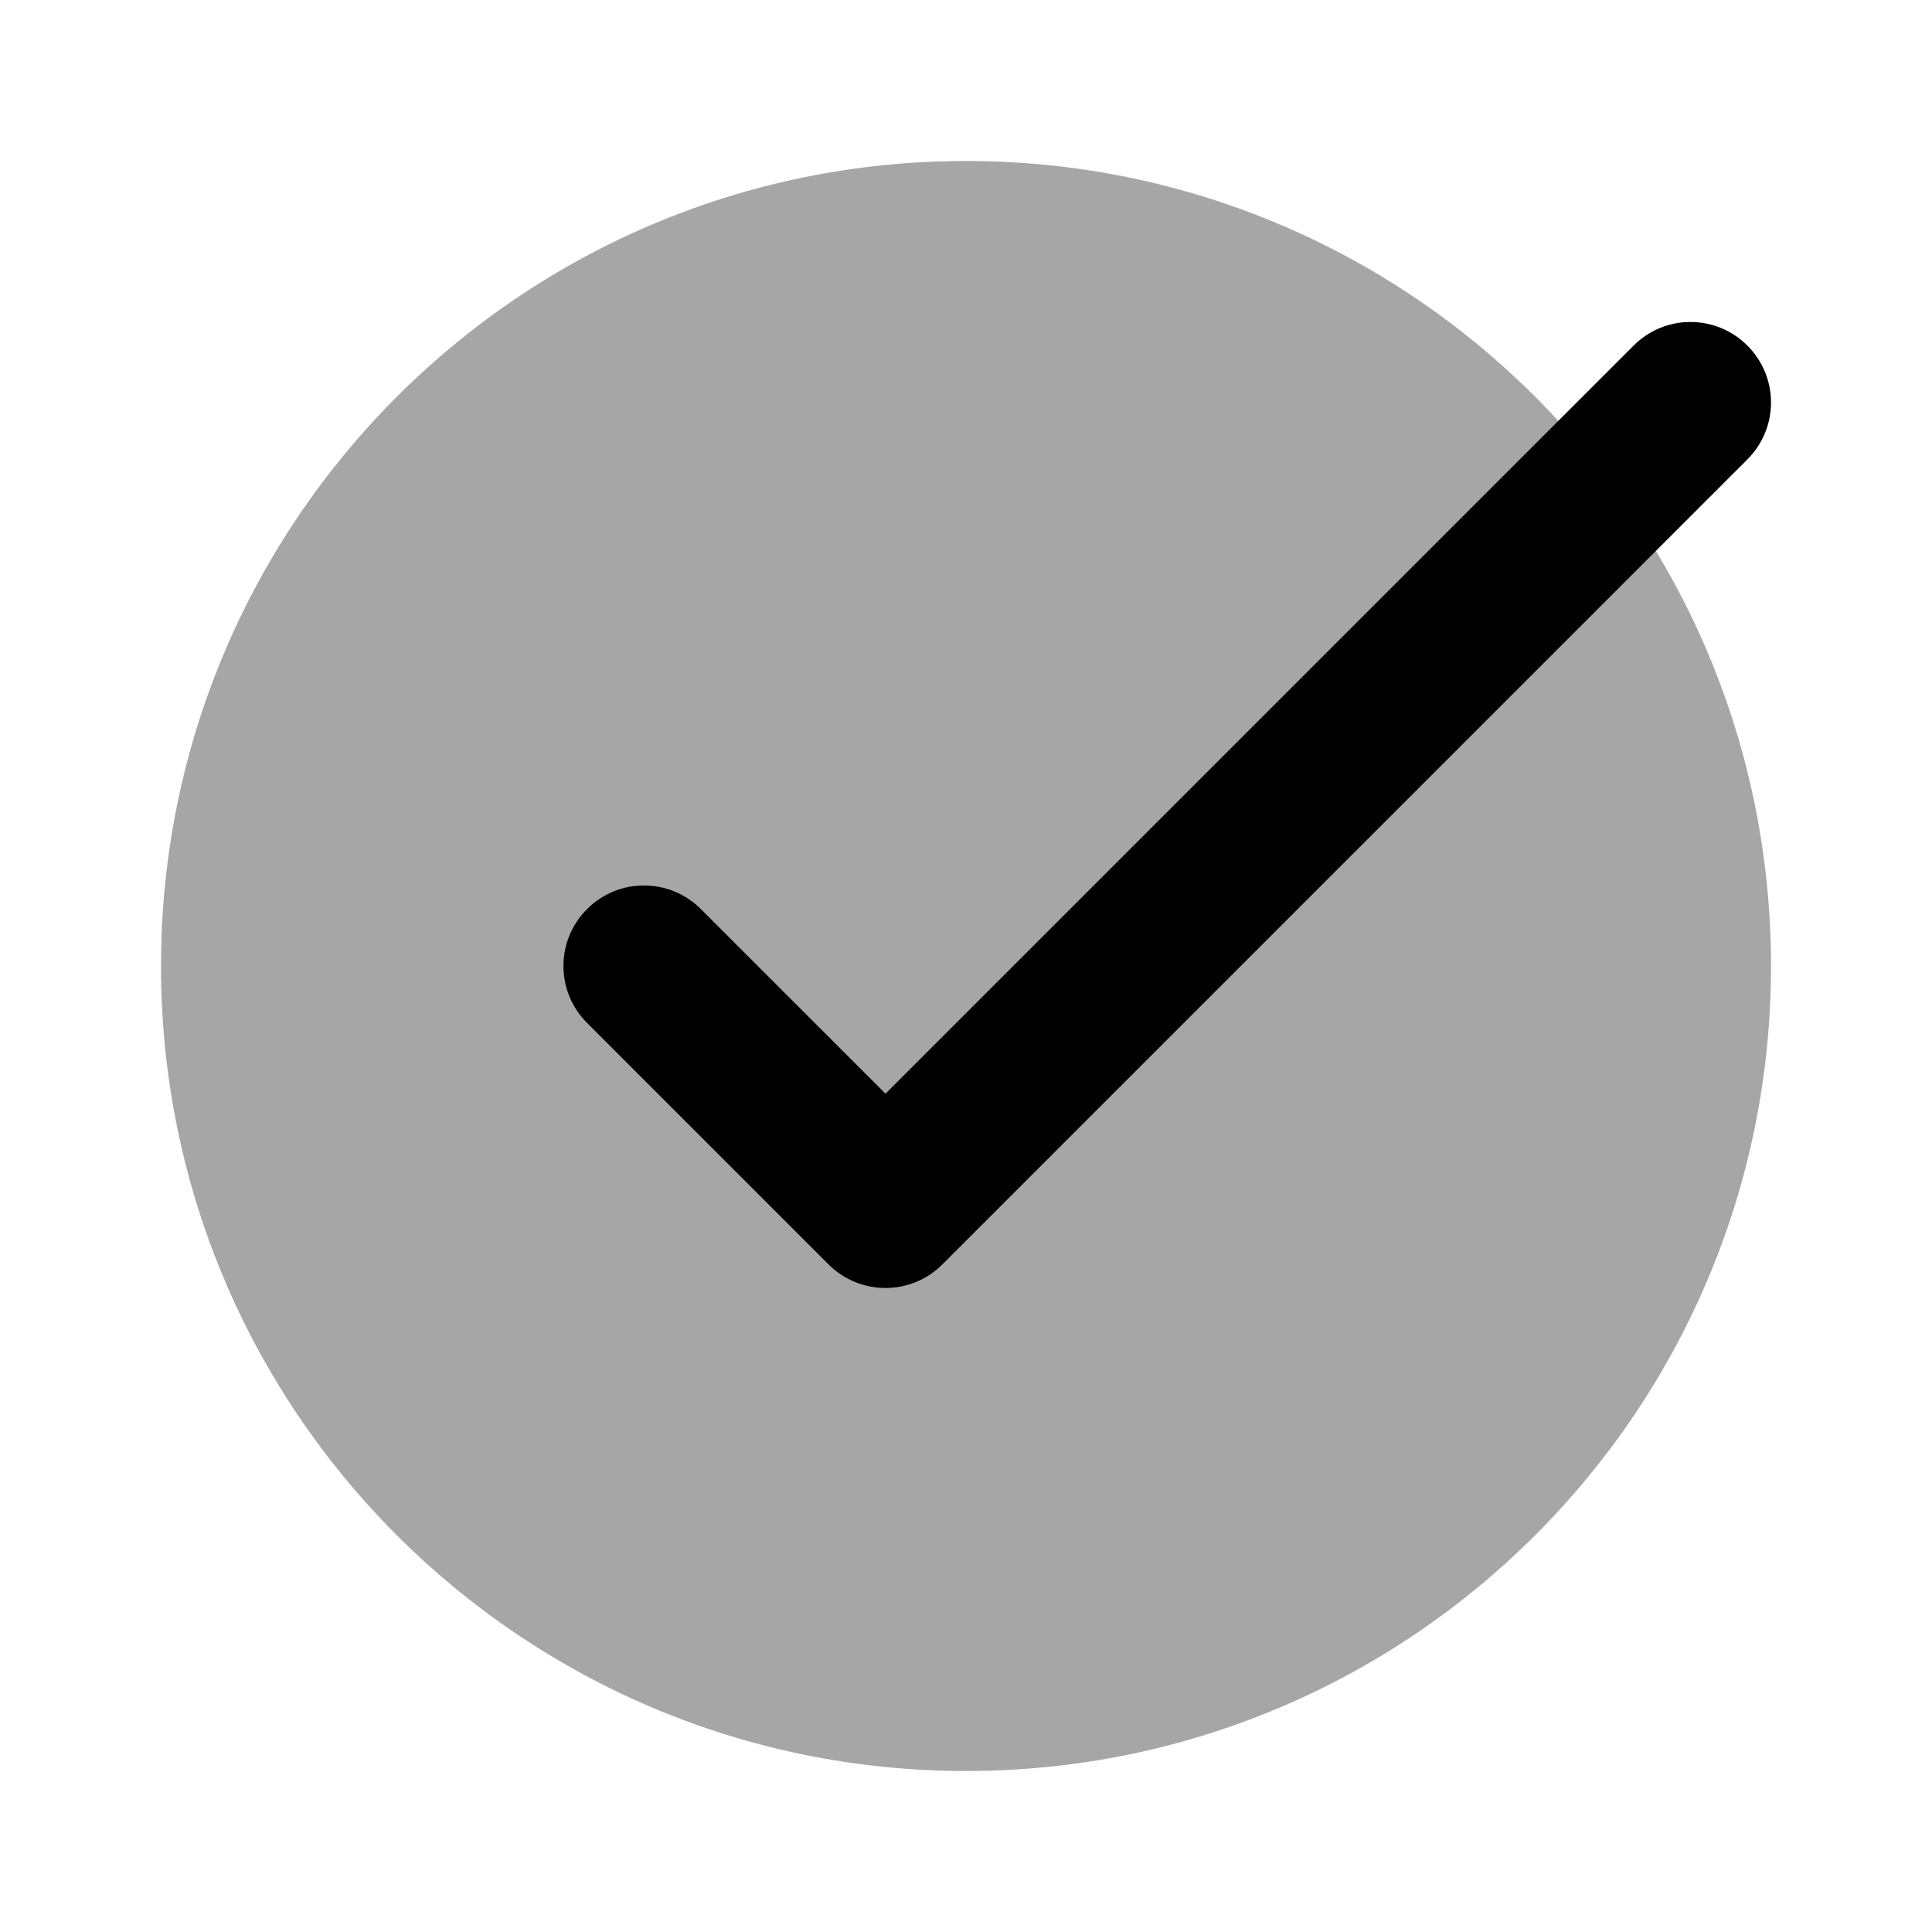 <svg width="48" height="48" viewBox="0 0 48 48" fill="none" xmlns="http://www.w3.org/2000/svg">
<path opacity="0.35" d="M24 44C35.046 44 44 35.046 44 24C44 12.954 35.046 4 24 4C12.954 4 4 12.954 4 24C4 35.046 12.954 44 24 44Z" fill="black"/>
<path d="M22 32C21.488 32 20.976 31.804 20.585 31.414L14.585 25.414C13.803 24.632 13.803 23.368 14.585 22.586C15.367 21.804 16.631 21.804 17.413 22.586L22 27.172L40.586 8.586C41.367 7.804 42.632 7.804 43.413 8.586C44.196 9.368 44.196 10.632 43.413 11.414L23.413 31.414C23.023 31.804 22.512 32 22 32Z" fill="black"/>
</svg>
